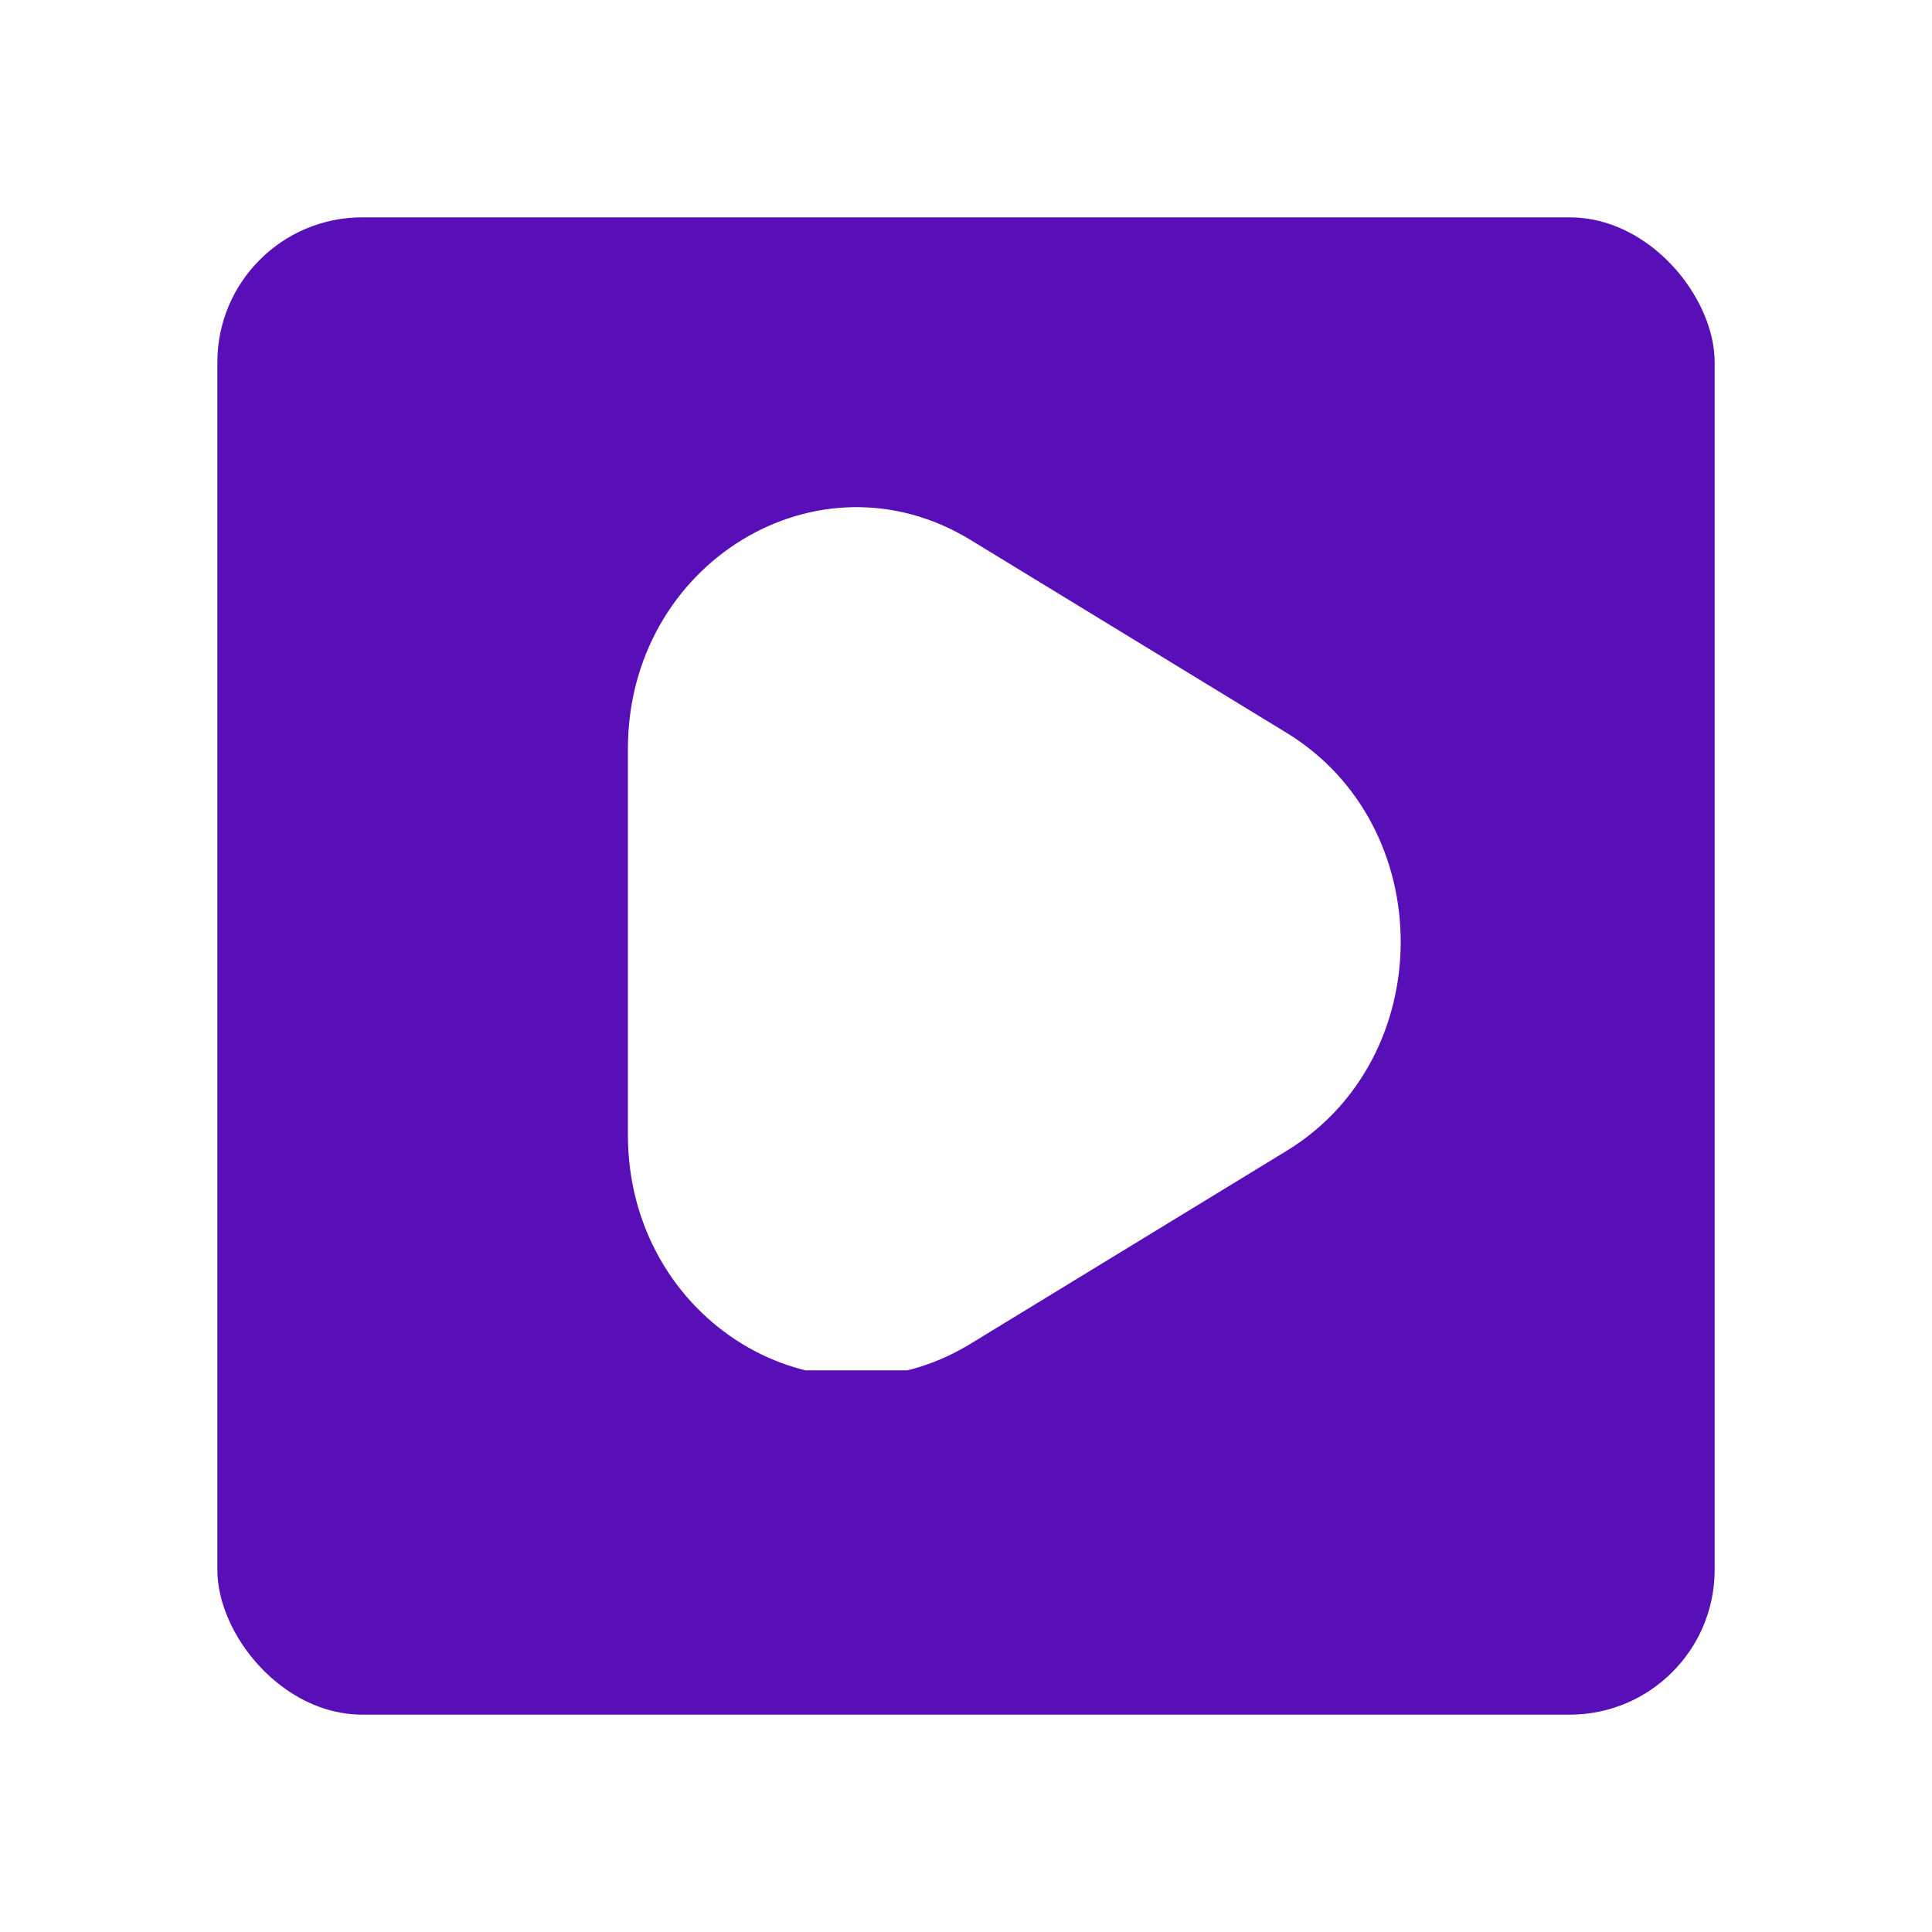 <svg width="80" height="80" viewBox="0 0 80 80" fill="none" xmlns="http://www.w3.org/2000/svg">
<g filter="url(#filter0_d_128_5)">
<rect x="11" y="7" width="62" height="62" rx="6" fill="#590FB8"/>
</g>
<g clip-path="url(#clip0_128_5)">
<path d="M40.182 22.354C33.879 18.507 26 23.316 26 31.01V46.99C26 54.684 33.879 59.493 40.182 55.646L53.273 47.656C59.576 43.809 59.576 34.191 53.273 30.344L40.182 22.354Z" fill="white"/>
</g>
<defs>
<filter id="filter0_d_128_5" x="0" y="0" width="80" height="80" filterUnits="userSpaceOnUse" color-interpolation-filters="sRGB">
<feFlood flood-opacity="0" result="BackgroundImageFix"/>
<feColorMatrix in="SourceAlpha" type="matrix" values="0 0 0 0 0 0 0 0 0 0 0 0 0 0 0 0 0 0 127 0" result="hardAlpha"/>
<feMorphology radius="2" operator="dilate" in="SourceAlpha" result="effect1_dropShadow_128_5"/>
<feOffset dx="-2" dy="2"/>
<feGaussianBlur stdDeviation="3.5"/>
<feComposite in2="hardAlpha" operator="out"/>
<feColorMatrix type="matrix" values="0 0 0 0 0.349 0 0 0 0 0.059 0 0 0 0 0.722 0 0 0 0.15 0"/>
<feBlend mode="normal" in2="BackgroundImageFix" result="effect1_dropShadow_128_5"/>
<feBlend mode="normal" in="SourceGraphic" in2="effect1_dropShadow_128_5" result="shape"/>
</filter>
<clipPath id="clip0_128_5">
<rect width="45" height="38.742" fill="white" transform="translate(19 18)"/>
</clipPath>
</defs>
</svg>
